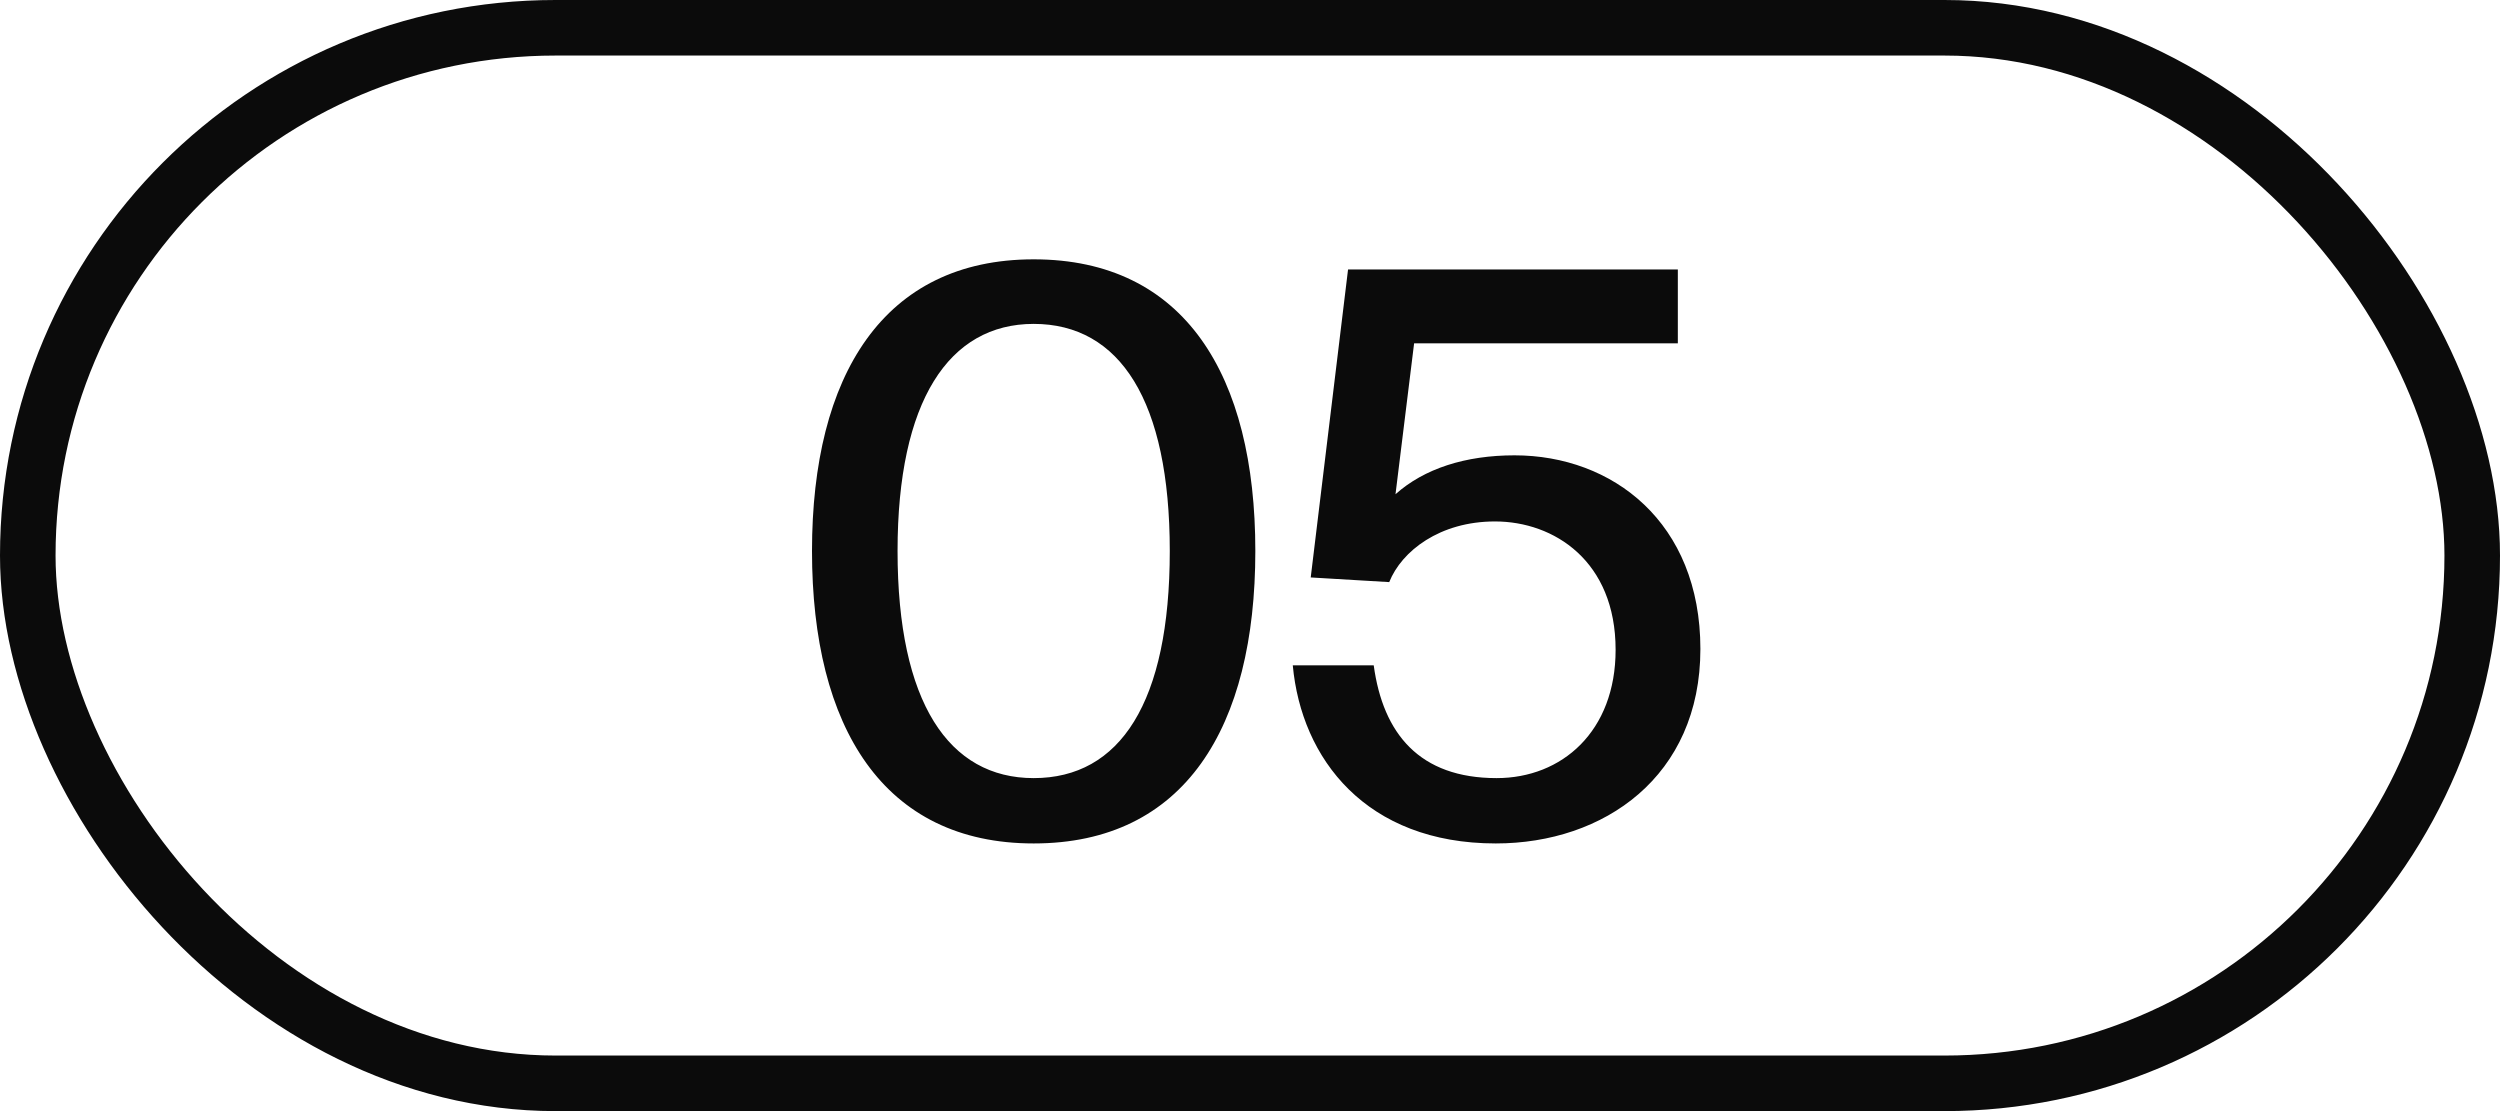 <?xml version="1.0" encoding="UTF-8"?> <svg xmlns="http://www.w3.org/2000/svg" width="45" height="20" viewBox="0 0 45 20" fill="none"> <rect x="0.5" y="0.5" width="44" height="19" rx="9.5" stroke="#0B0B0B"></rect> <path d="M18.606 14.006C20.16 14.006 21.056 12.648 21.056 9.918C21.056 7.216 20.16 5.83 18.606 5.83C17.08 5.83 16.156 7.216 16.156 9.918C16.156 12.648 17.08 14.006 18.606 14.006ZM18.606 15.182C15.904 15.182 14.616 13.096 14.616 9.918C14.616 6.754 15.904 4.668 18.606 4.668C21.322 4.668 22.596 6.754 22.596 9.918C22.596 13.096 21.322 15.182 18.606 15.182ZM26.939 14.006C28.114 14.006 29.081 13.166 29.081 11.696C29.081 10.1 27.974 9.386 26.91 9.386C25.916 9.386 25.23 9.918 25.006 10.478L23.593 10.394L24.265 4.85H30.201V6.18H25.454L25.119 8.896C25.637 8.434 26.378 8.196 27.261 8.196C29.024 8.196 30.607 9.4 30.607 11.682C30.607 13.978 28.87 15.182 26.924 15.182C24.587 15.182 23.424 13.656 23.27 11.976H24.727C24.895 13.208 25.552 14.006 26.939 14.006Z" fill="#0B0B0B"></path> </svg> 
